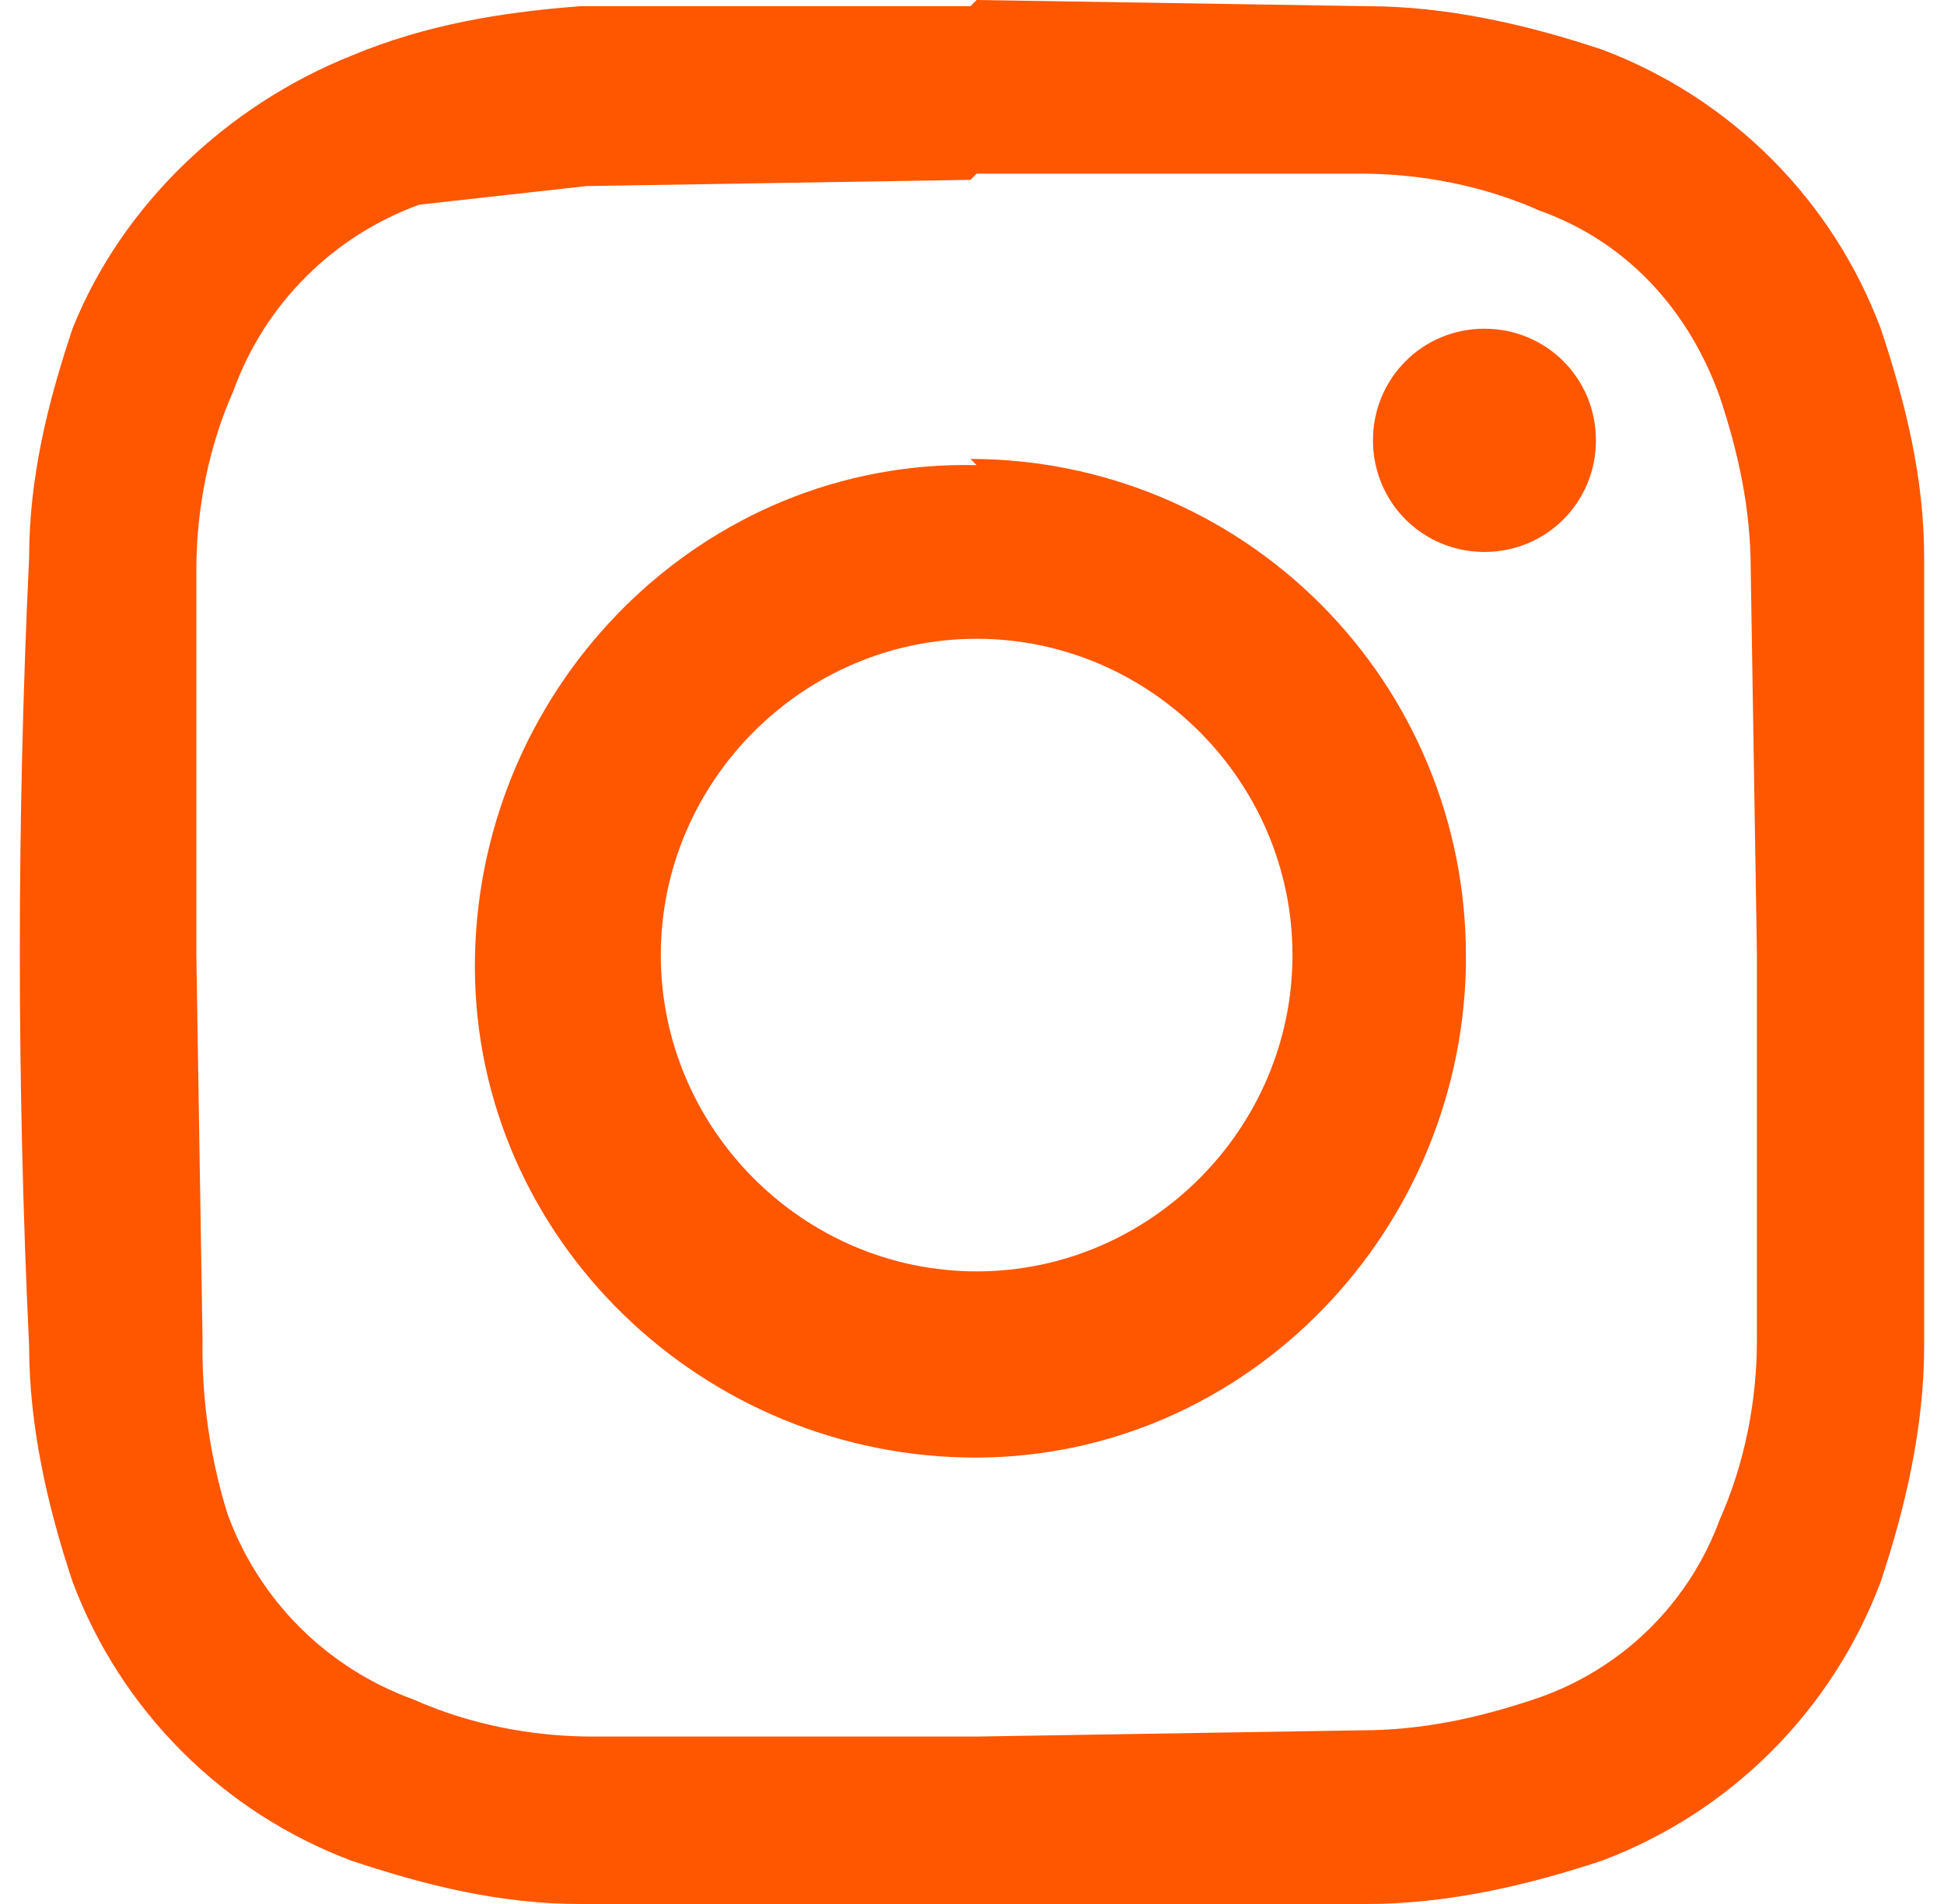 <?xml version="1.0" encoding="UTF-8"?>
<svg xmlns="http://www.w3.org/2000/svg" width="49" height="48" viewBox="0 0 49 48" fill="none">
  <path id="Vector" d="M24.617 4.378H34.295C35.856 4.378 37.417 4.691 38.822 5.316C41.007 6.098 42.568 7.818 43.349 10.007C43.817 11.414 44.129 12.821 44.129 14.384L44.285 24.078V33.772C44.285 35.336 43.973 36.899 43.349 38.306C42.959 39.366 42.336 40.325 41.525 41.11C40.714 41.895 39.737 42.486 38.666 42.84C37.261 43.309 35.856 43.622 34.295 43.622L24.617 43.779H14.939C13.378 43.779 11.817 43.466 10.412 42.84C9.336 42.45 8.359 41.828 7.549 41.017C6.74 40.207 6.119 39.228 5.729 38.15C5.292 36.733 5.081 35.255 5.105 33.772L4.949 24.078V14.384C4.949 12.821 5.261 11.257 5.885 9.85C6.275 8.772 6.896 7.793 7.706 6.983C8.515 6.172 9.492 5.55 10.568 5.16L14.783 4.691L24.461 4.534M24.461 0.156H14.627C12.598 0.313 10.724 0.625 8.851 1.407C5.729 2.658 3.076 5.16 1.827 8.287C1.202 10.163 0.734 12.039 0.734 14.072C0.422 20.638 0.422 27.362 0.734 33.928C0.734 35.961 1.202 37.993 1.827 39.87C2.429 41.476 3.368 42.935 4.579 44.148C5.791 45.362 7.247 46.302 8.851 46.906C10.724 47.531 12.598 48 14.627 48H34.451C36.48 48 38.51 47.531 40.383 46.906C41.987 46.302 43.443 45.362 44.655 44.148C45.866 42.935 46.805 41.476 47.407 39.87C48.032 37.993 48.5 35.961 48.5 33.928V14.072C48.5 12.039 48.032 10.163 47.407 8.287C46.805 6.68 45.866 5.221 44.655 4.008C43.443 2.794 41.987 1.854 40.383 1.251C38.51 0.625 36.48 0.156 34.451 0.156L24.617 0L24.461 0.156ZM24.617 11.726C17.749 11.57 12.129 17.199 11.973 24.078C11.817 30.958 17.437 36.586 24.305 36.743C31.173 36.899 36.793 31.27 36.949 24.391V24.078C36.949 20.761 35.633 17.579 33.291 15.234C30.949 12.888 27.773 11.57 24.461 11.57L24.617 11.726ZM24.617 32.052C20.246 32.052 16.656 28.456 16.656 24.078C16.656 19.7 20.246 16.104 24.617 16.104C28.988 16.104 32.578 19.7 32.578 24.078C32.578 28.456 28.988 32.052 24.617 32.052ZM37.417 8.287C38.978 8.287 40.227 9.537 40.227 11.101C40.227 12.665 38.978 13.915 37.417 13.915C35.856 13.915 34.607 12.665 34.607 11.101C34.607 9.537 35.856 8.287 37.417 8.287Z" fill="#FF5600"></path>
</svg>
